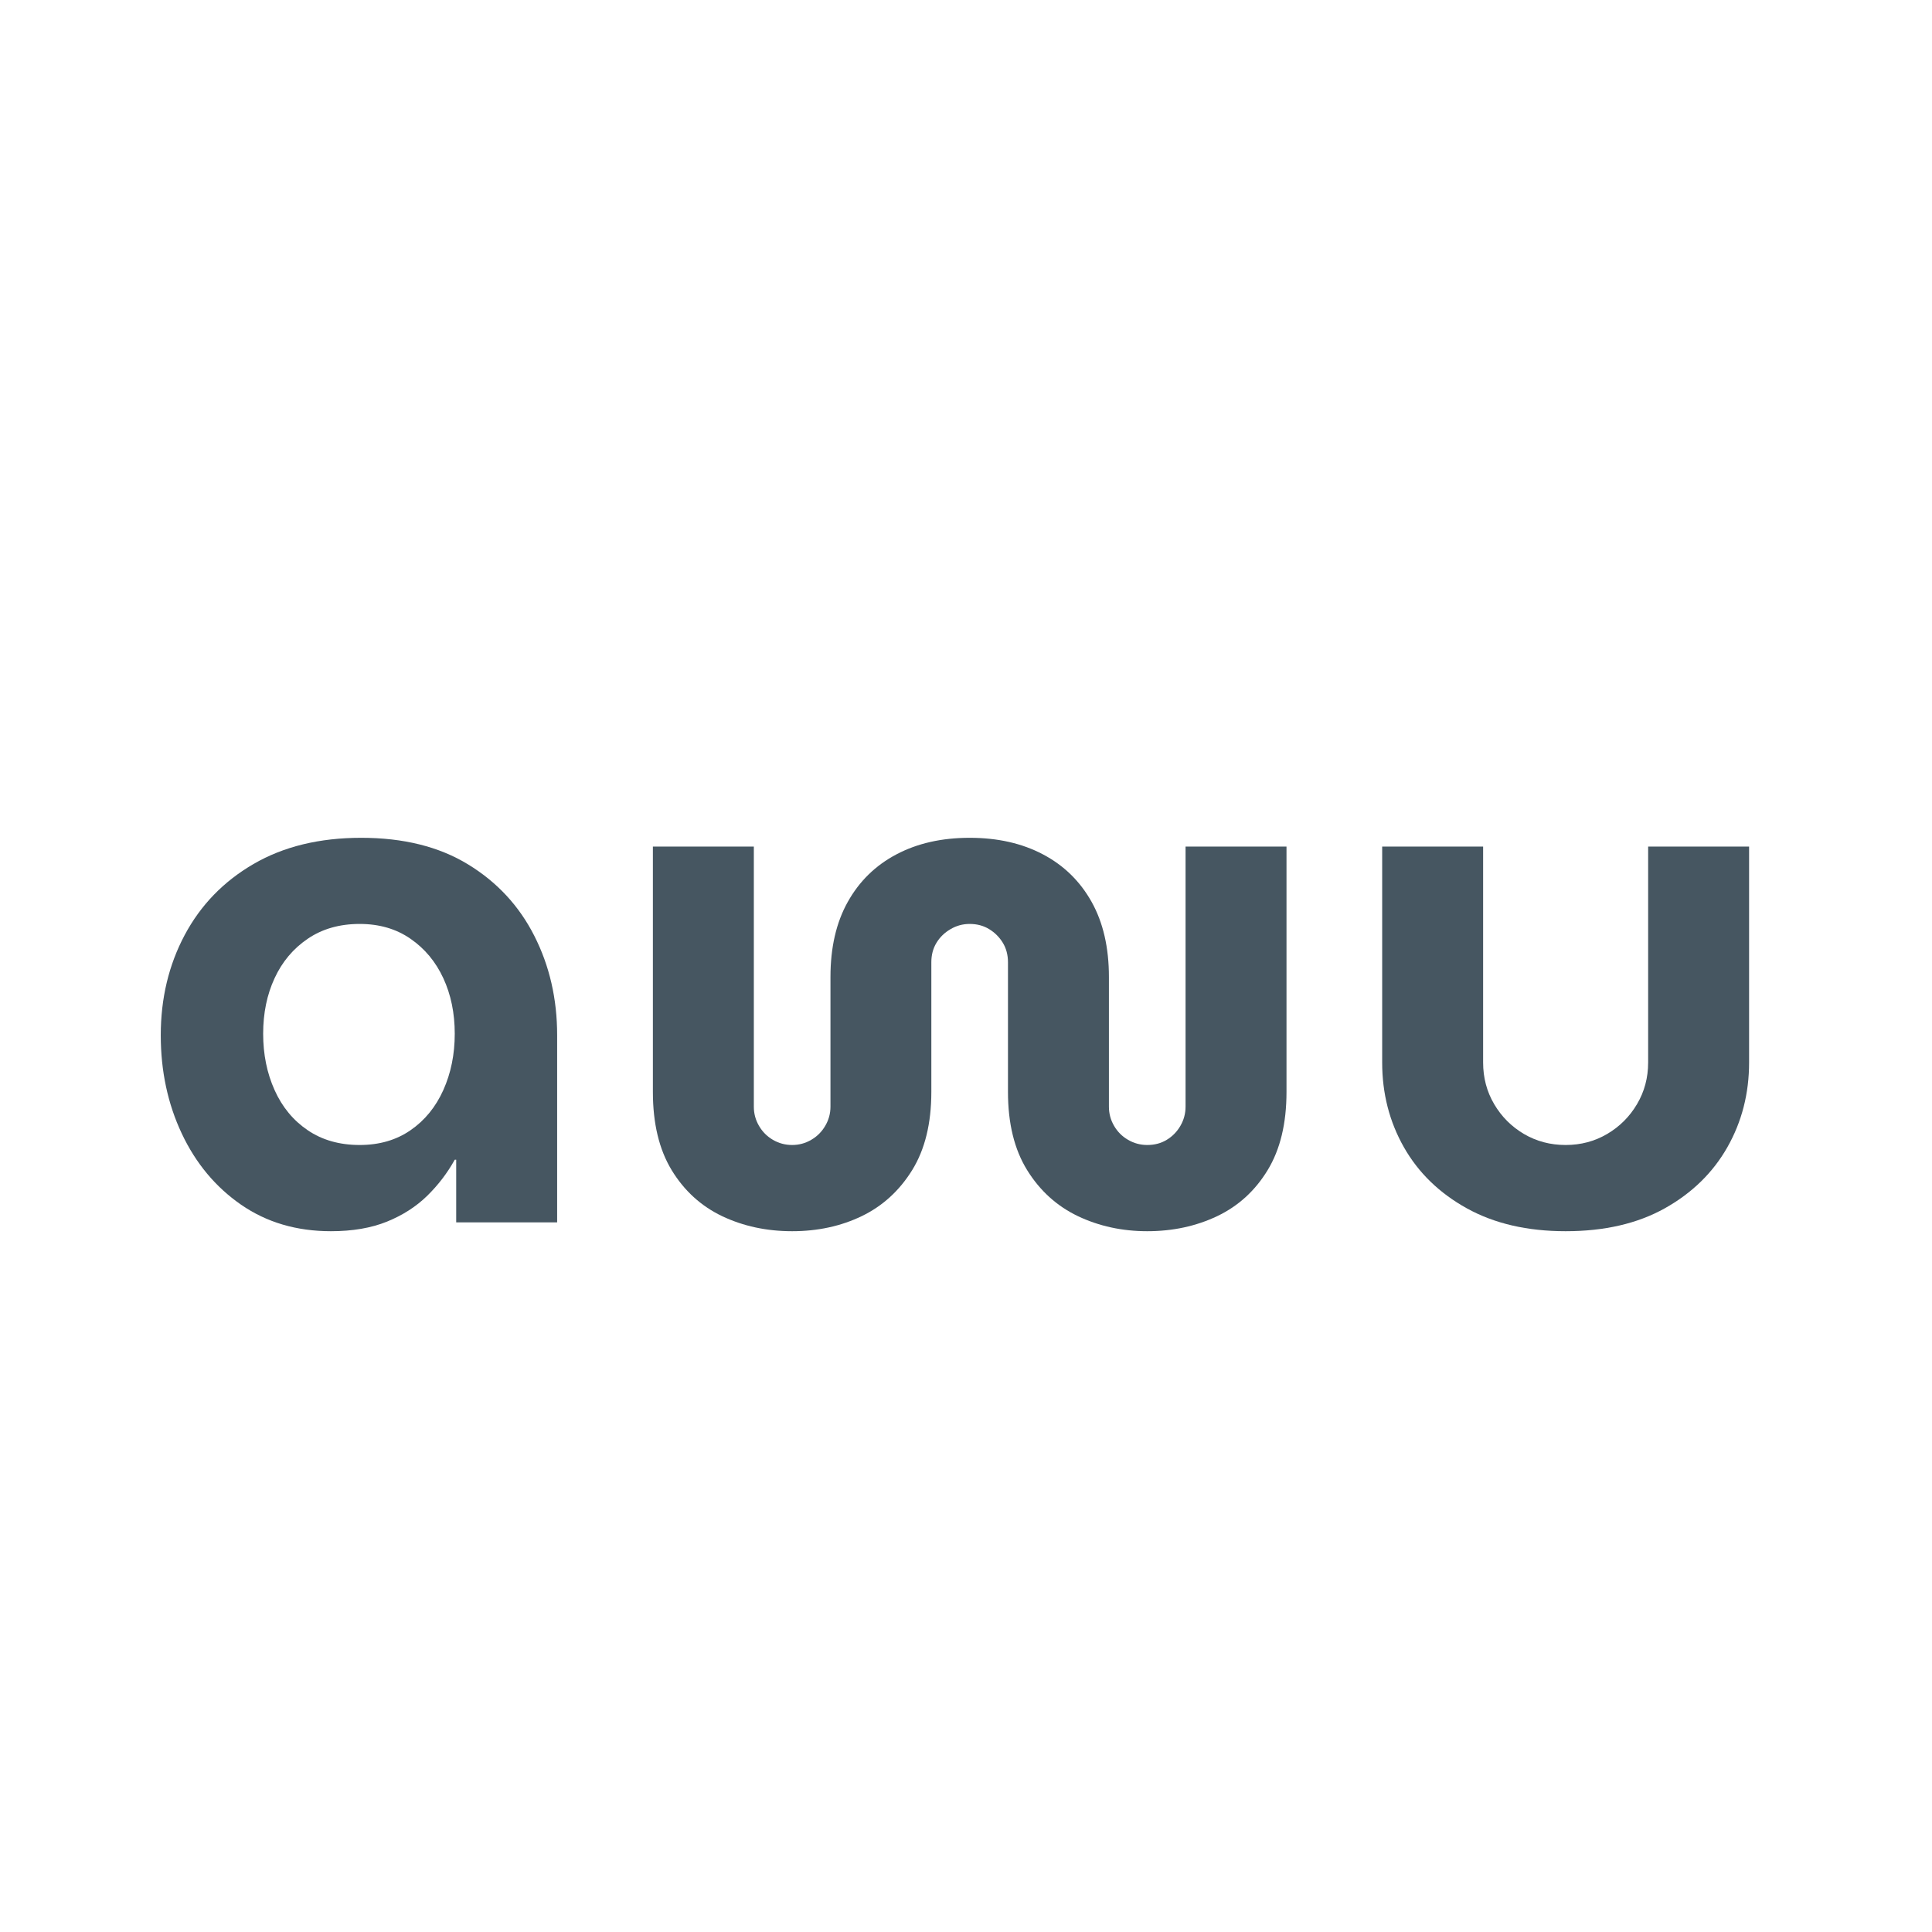 <svg xmlns="http://www.w3.org/2000/svg" xmlns:xlink="http://www.w3.org/1999/xlink" width="500" zoomAndPan="magnify" viewBox="0 0 375 375" height="500" preserveAspectRatio="xMidYMid meet" version="1.0"><defs><g/><clipPath id="6a1c3b6e80"><rect x="0" width="324" y="0" height="230"/></clipPath></defs><g transform="matrix(1, 0, 0, 1, 26, 72)"><g clip-path="url(#6a1c3b6e80)"><g fill="#465661" fill-opacity="1"><g transform="translate(0.204, 165.258)"><g><path d="M 38.031 1.719 C 31.363 1.719 25.551 0.004 20.594 -3.422 C 15.633 -6.859 11.797 -11.461 9.078 -17.234 C 6.359 -23.004 5 -29.367 5 -36.328 C 5 -43.473 6.547 -49.953 9.641 -55.766 C 12.742 -61.586 17.203 -66.188 23.016 -69.562 C 28.836 -72.945 35.801 -74.641 43.906 -74.641 C 52.102 -74.641 59.016 -72.922 64.641 -69.484 C 70.266 -66.055 74.551 -61.438 77.5 -55.625 C 80.457 -49.812 81.938 -43.379 81.938 -36.328 L 81.938 0 L 62.344 0 L 62.344 -12.156 L 62.062 -12.156 C 60.633 -9.582 58.848 -7.242 56.703 -5.141 C 54.555 -3.047 51.957 -1.379 48.906 -0.141 C 45.852 1.098 42.227 1.719 38.031 1.719 Z M 43.609 -15.016 C 47.422 -15.016 50.707 -15.969 53.469 -17.875 C 56.238 -19.781 58.363 -22.379 59.844 -25.672 C 61.32 -28.961 62.062 -32.609 62.062 -36.609 C 62.062 -40.609 61.32 -44.203 59.844 -47.391 C 58.363 -50.586 56.238 -53.141 53.469 -55.047 C 50.707 -56.961 47.422 -57.922 43.609 -57.922 C 39.703 -57.922 36.344 -56.961 33.531 -55.047 C 30.719 -53.141 28.57 -50.586 27.094 -47.391 C 25.613 -44.203 24.875 -40.609 24.875 -36.609 C 24.875 -32.609 25.613 -28.961 27.094 -25.672 C 28.57 -22.379 30.719 -19.781 33.531 -17.875 C 36.344 -15.969 39.703 -15.016 43.609 -15.016 Z M 43.609 -15.016 "/></g></g></g><g fill="#465661" fill-opacity="1"><g transform="translate(91.428, 165.258)"><g><path d="M 36.328 1.719 C 31.367 1.719 26.836 0.742 22.734 -1.203 C 18.641 -3.16 15.375 -6.141 12.938 -10.141 C 10.508 -14.148 9.297 -19.207 9.297 -25.312 L 9.297 -72.938 L 28.891 -72.938 L 28.891 -22.453 C 28.891 -21.117 29.223 -19.879 29.891 -18.734 C 30.555 -17.586 31.457 -16.68 32.594 -16.016 C 33.738 -15.348 34.984 -15.016 36.328 -15.016 C 37.66 -15.016 38.895 -15.348 40.031 -16.016 C 41.176 -16.68 42.082 -17.586 42.75 -18.734 C 43.426 -19.879 43.766 -21.117 43.766 -22.453 L 43.766 -47.625 C 43.766 -53.344 44.883 -58.203 47.125 -62.203 C 49.363 -66.211 52.508 -69.285 56.562 -71.422 C 60.613 -73.566 65.352 -74.641 70.781 -74.641 C 76.219 -74.641 80.961 -73.566 85.016 -71.422 C 89.066 -69.285 92.211 -66.211 94.453 -62.203 C 96.691 -58.203 97.812 -53.344 97.812 -47.625 L 97.812 -22.453 C 97.812 -21.117 98.145 -19.879 98.812 -18.734 C 99.477 -17.586 100.383 -16.68 101.531 -16.016 C 102.676 -15.348 103.914 -15.016 105.25 -15.016 C 106.676 -15.016 107.938 -15.348 109.031 -16.016 C 110.133 -16.68 111.02 -17.586 111.688 -18.734 C 112.352 -19.879 112.688 -21.117 112.688 -22.453 L 112.688 -72.938 L 132.281 -72.938 L 132.281 -25.312 C 132.281 -19.207 131.062 -14.148 128.625 -10.141 C 126.195 -6.141 122.93 -3.16 118.828 -1.203 C 114.734 0.742 110.207 1.719 105.25 1.719 C 100.383 1.719 95.898 0.742 91.797 -1.203 C 87.703 -3.16 84.414 -6.141 81.938 -10.141 C 79.457 -14.148 78.219 -19.207 78.219 -25.312 L 78.219 -50.484 C 78.219 -51.91 77.883 -53.172 77.219 -54.266 C 76.551 -55.359 75.672 -56.238 74.578 -56.906 C 73.484 -57.582 72.219 -57.922 70.781 -57.922 C 69.445 -57.922 68.207 -57.582 67.062 -56.906 C 65.914 -56.238 65.008 -55.359 64.344 -54.266 C 63.676 -53.172 63.344 -51.91 63.344 -50.484 L 63.344 -25.312 C 63.344 -19.207 62.102 -14.148 59.625 -10.141 C 57.145 -6.141 53.879 -3.16 49.828 -1.203 C 45.785 0.742 41.285 1.719 36.328 1.719 Z M 36.328 1.719 "/></g></g></g><g fill="#465661" fill-opacity="1"><g transform="translate(232.982, 165.258)"><g><path d="M 44.906 1.719 C 37.469 1.719 31.078 0.238 25.734 -2.719 C 20.398 -5.676 16.328 -9.629 13.516 -14.578 C 10.703 -19.535 9.297 -25.02 9.297 -31.031 L 9.297 -72.938 L 28.891 -72.938 L 28.891 -31.031 C 28.891 -28.07 29.602 -25.379 31.031 -22.953 C 32.457 -20.523 34.383 -18.594 36.812 -17.156 C 39.25 -15.727 41.945 -15.016 44.906 -15.016 C 47.852 -15.016 50.539 -15.727 52.969 -17.156 C 55.406 -18.594 57.336 -20.523 58.766 -22.953 C 60.203 -25.379 60.922 -28.07 60.922 -31.031 L 60.922 -72.938 L 80.516 -72.938 L 80.516 -31.031 C 80.516 -25.02 79.109 -19.535 76.297 -14.578 C 73.484 -9.629 69.43 -5.676 64.141 -2.719 C 58.848 0.238 52.438 1.719 44.906 1.719 Z M 44.906 1.719 "/></g></g></g></g></g></svg>